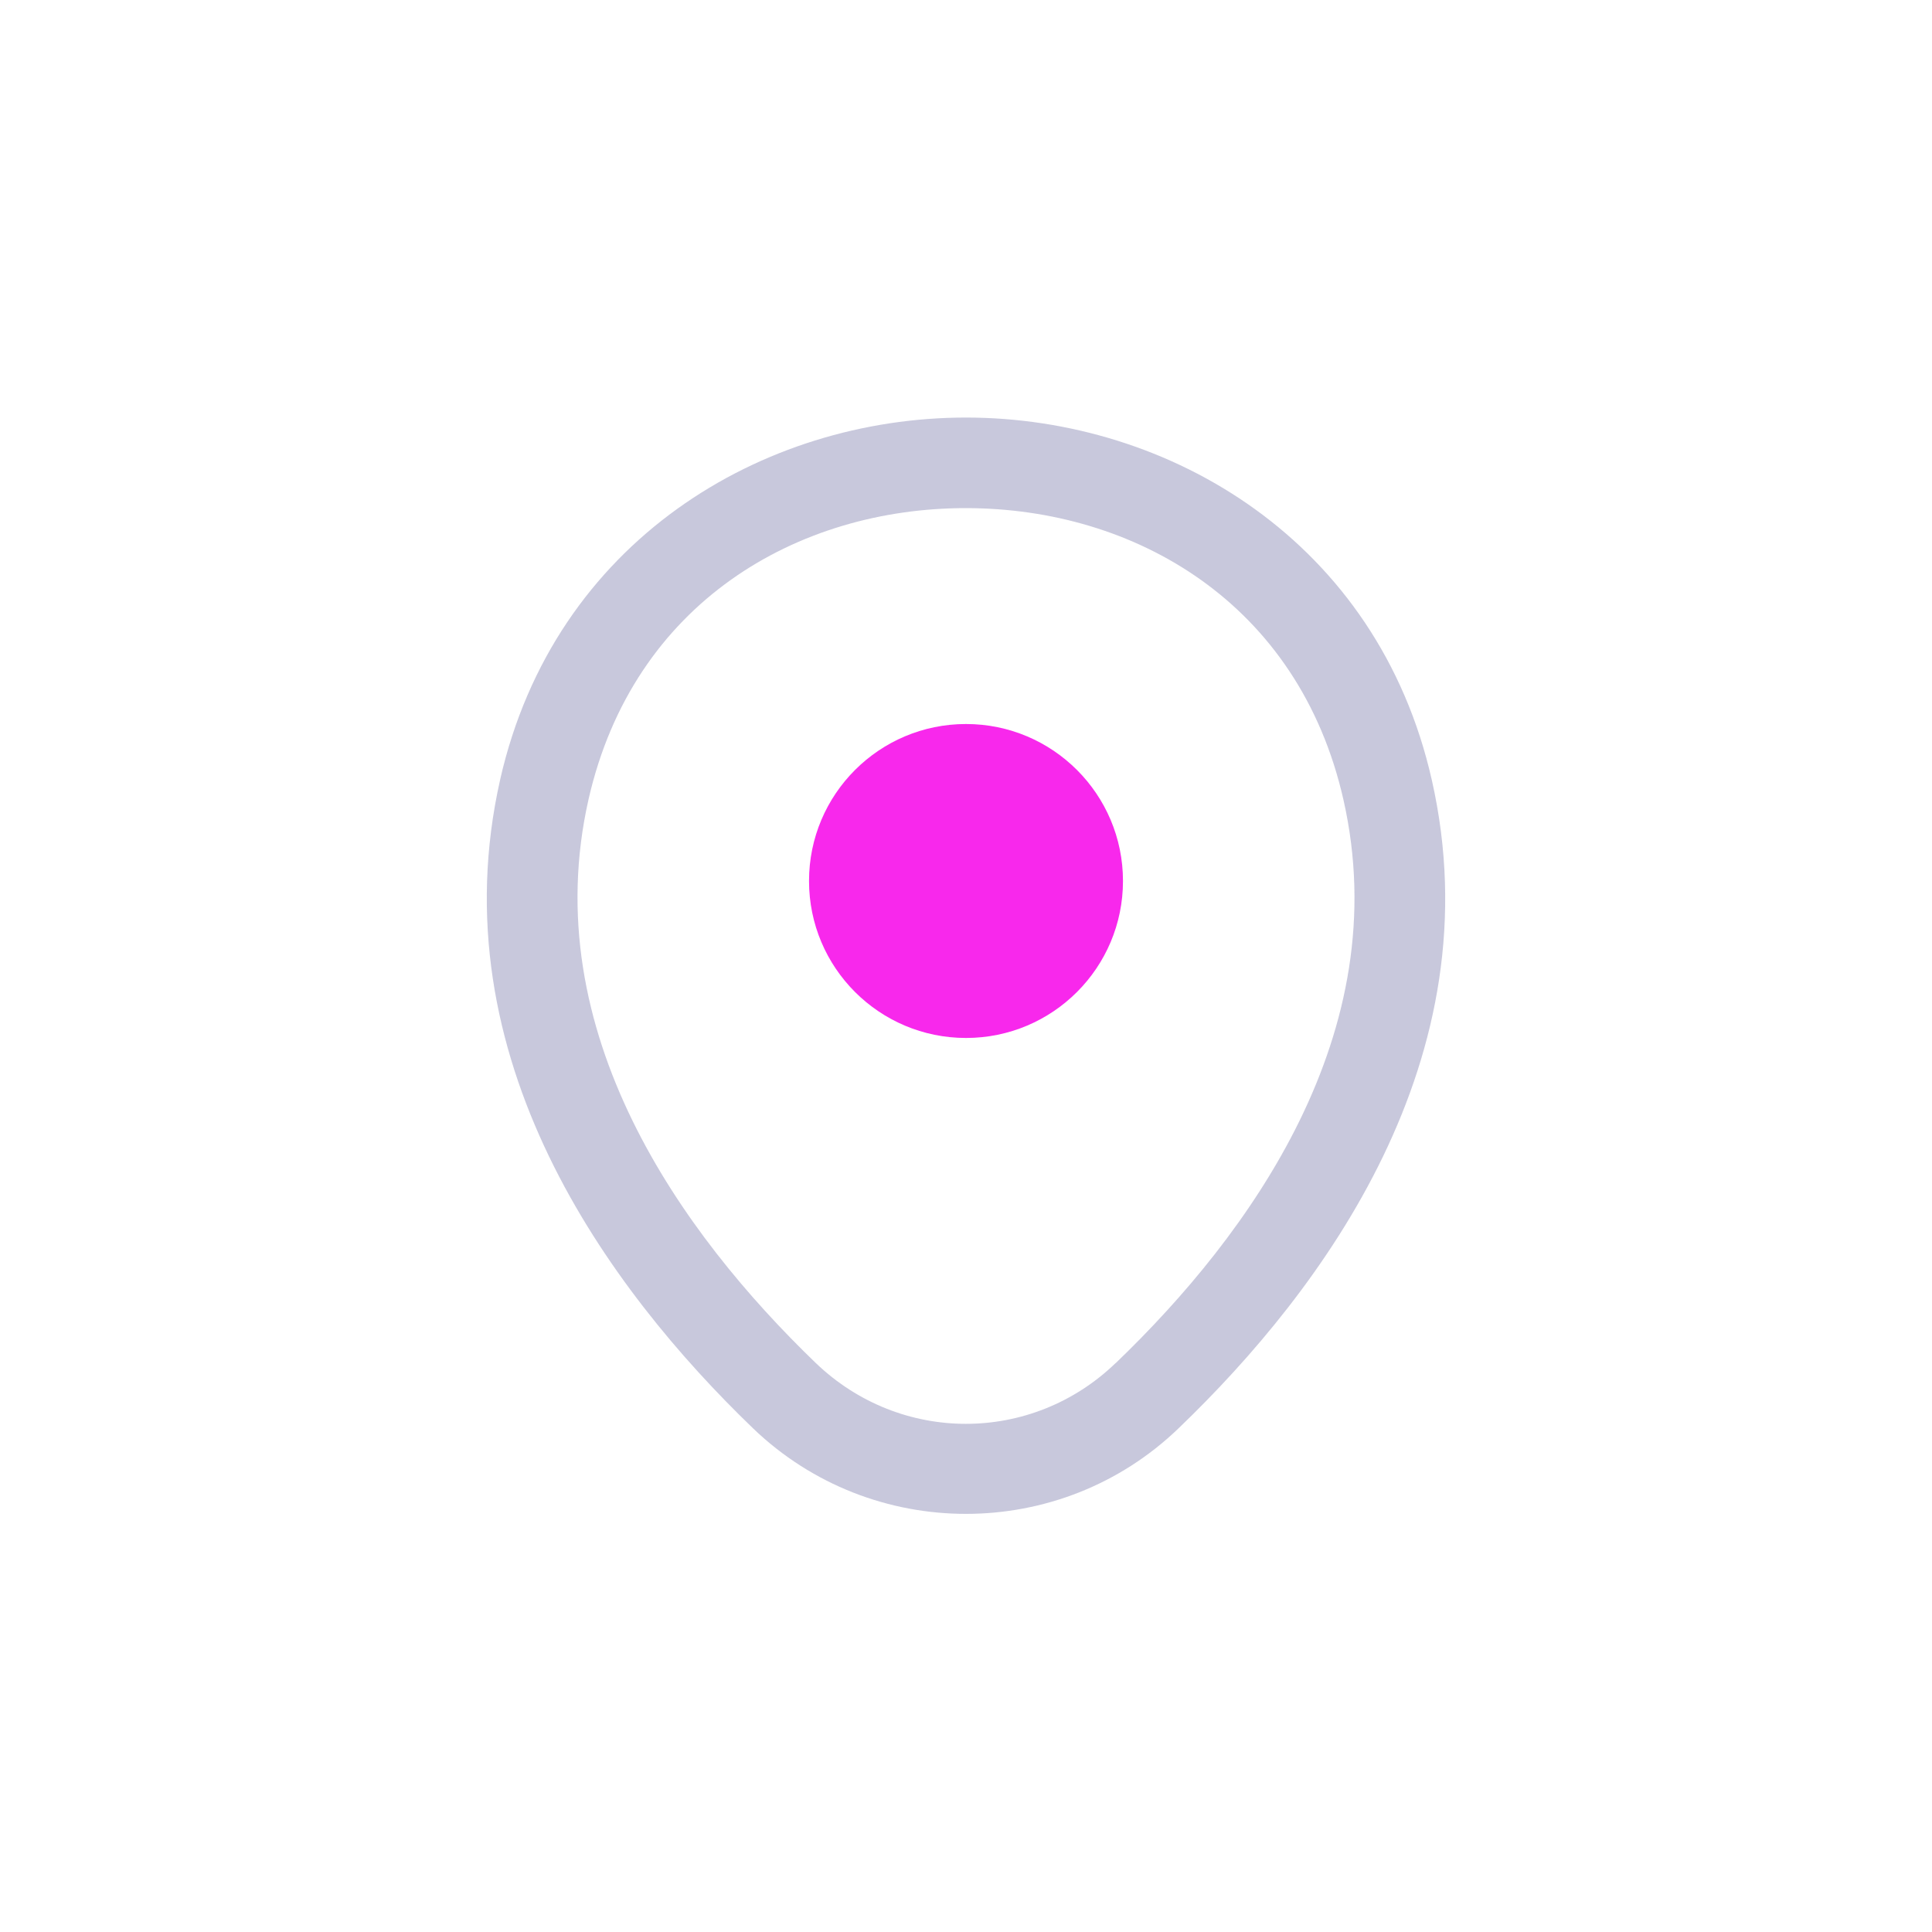 <?xml version="1.0" encoding="UTF-8" standalone="no"?>
<svg
   width="32"
   height="32"
   viewBox="0 0 32 32"
   fill="none"
   version="1.1"
   id="svg8"
   sodipodi:docname="loca.svg"
   inkscape:version="1.3.2 (091e20e, 2023-11-25, custom)"
   xmlns:inkscape="http://www.inkscape.org/namespaces/inkscape"
   xmlns:sodipodi="http://sodipodi.sourceforge.net/DTD/sodipodi-0.dtd"
   xmlns="http://www.w3.org/2000/svg"
   xmlns:svg="http://www.w3.org/2000/svg">
  <sodipodi:namedview
     id="namedview8"
     pagecolor="#ffffff"
     bordercolor="#000000"
     borderopacity="0.25"
     inkscape:showpageshadow="2"
     inkscape:pageopacity="0.0"
     inkscape:pagecheckerboard="0"
     inkscape:deskcolor="#d1d1d1"
     inkscape:zoom="8.9824658"
     inkscape:cx="5.9003843"
     inkscape:cy="10.520496"
     inkscape:window-width="1920"
     inkscape:window-height="1009"
     inkscape:window-x="1912"
     inkscape:window-y="-8"
     inkscape:window-maximized="1"
     inkscape:current-layer="svg8" />
  <g
     filter="url(#filter0_bii_1569_17378)"
     id="g2">
    <path
       d="M0 16C0 1.333 1.333 0 16 0C30.667 0 32 1.333 32 16C32 30.667 30.667 32 16 32C1.333 32 0 30.667 0 16Z"
       fill="white"
       fill-opacity="0.05"
       id="path1" />
    <path
       style="color:#000000;fill:url(#paint0_linear_1569_17378);-inkscape-stroke:none"
       d="M 16,0 C 12.324,0 9.511,0.082 7.312,0.438 5.117,0.793 3.576,1.424 2.5,2.5 1.424,3.576 0.793,5.117 0.438,7.312 0.082,9.511 0,12.324 0,16 0,19.676 0.082,22.489 0.438,24.688 0.793,26.883 1.424,28.424 2.5,29.5 3.576,30.576 5.117,31.207 7.312,31.562 9.511,31.918 12.324,32 16,32 c 3.676,0 6.489,-0.082 8.688,-0.438 C 26.883,31.207 28.424,30.576 29.5,29.5 30.576,28.424 31.207,26.883 31.562,24.688 31.918,22.489 32,19.676 32,16 32,12.324 31.918,9.511 31.562,7.312 31.207,5.117 30.576,3.576 29.5,2.5 28.424,1.424 26.883,0.793 24.688,0.438 22.489,0.082 19.676,0 16,0 Z m 0,1 c 3.661,0 6.439,0.086 8.527,0.424 2.085,0.338 3.388,0.905 4.266,1.783 0.878,0.878 1.446,2.181 1.783,4.266 C 30.914,9.56 31,12.339 31,16 c 0,3.661 -0.086,6.44 -0.424,8.527 -0.337,2.085 -0.905,3.388 -1.783,4.266 -0.878,0.878 -2.181,1.446 -4.266,1.783 C 22.44,30.914 19.661,31 16,31 12.339,31 9.56,30.914 7.473,30.576 5.388,30.239 4.085,29.671 3.207,28.793 2.329,27.915 1.761,26.612 1.424,24.527 1.086,22.439 1,19.661 1,16 1,12.339 1.086,9.56 1.424,7.473 1.761,5.388 2.329,4.085 3.207,3.207 4.085,2.329 5.388,1.761 7.473,1.424 9.56,1.086 12.339,1 16,1 Z"
       id="path2" />
  </g>
  <path
     d="M16 17.192C17.436 17.192 18.6 16.028 18.6 14.592C18.6 13.156 17.436 11.992 16 11.992C14.564 11.992 13.4 13.156 13.4 14.592C13.4 16.028 14.564 17.192 16 17.192Z"
     fill="#F828EC"
     id="path3" />
  <path
     style="color:#000000;fill:#c8c8dc;-inkscape-stroke:none"
     d="M 16.004,6.916 C 12.629,6.914 9.184,8.956 8.285,12.908 v 0.002 c -1.044,4.611 1.8,8.447 4.186,10.746 l 0.002,0.002 c 1.967,1.889 5.089,1.889 7.049,-0.002 2.394,-2.299 5.237,-6.129 4.193,-10.738 -0.894,-3.952 -4.336,-6 -7.711,-6.002 z m -0.002,1.5 c 2.79,0.002 5.511,1.567 6.25,4.832 0.873,3.856 -1.549,7.194 -3.771,9.328 h -0.002 c -1.391,1.342 -3.567,1.344 -4.967,0 C 11.297,20.442 8.875,17.096 9.748,13.24 10.491,9.975 13.212,8.414 16.002,8.416 Z"
     id="path4" />
  <defs
     id="defs8">
    <filter
       id="filter0_bii_1569_17378"
       x="-8"
       y="-8"
       width="48"
       height="48"
       filterUnits="userSpaceOnUse"
       color-interpolation-filters="sRGB">
      <feFlood
         flood-opacity="0"
         result="BackgroundImageFix"
         id="feFlood4" />
      <feGaussianBlur
         in="BackgroundImageFix"
         stdDeviation="4"
         id="feGaussianBlur4" />
      <feComposite
         in2="SourceAlpha"
         operator="in"
         result="effect1_backgroundBlur_1569_17378"
         id="feComposite4" />
      <feBlend
         mode="normal"
         in="SourceGraphic"
         in2="effect1_backgroundBlur_1569_17378"
         result="shape"
         id="feBlend4" />
      <feColorMatrix
         in="SourceAlpha"
         type="matrix"
         values="0 0 0 0 0 0 0 0 0 0 0 0 0 0 0 0 0 0 127 0"
         result="hardAlpha"
         id="feColorMatrix4" />
      <feOffset
         dy="-4"
         id="feOffset4" />
      <feGaussianBlur
         stdDeviation="6"
         id="feGaussianBlur5" />
      <feComposite
         in2="hardAlpha"
         operator="arithmetic"
         k2="-1"
         k3="1"
         id="feComposite5" />
      <feColorMatrix
         type="matrix"
         values="0 0 0 0 0.973 0 0 0 0 0.157 0 0 0 0 0.925 0 0 0 0.5 0"
         id="feColorMatrix5" />
      <feBlend
         mode="normal"
         in2="shape"
         result="effect2_innerShadow_1569_17378"
         id="feBlend5" />
      <feColorMatrix
         in="SourceAlpha"
         type="matrix"
         values="0 0 0 0 0 0 0 0 0 0 0 0 0 0 0 0 0 0 127 0"
         result="hardAlpha"
         id="feColorMatrix6" />
      <feOffset
         id="feOffset6" />
      <feGaussianBlur
         stdDeviation="2"
         id="feGaussianBlur6" />
      <feComposite
         in2="hardAlpha"
         operator="arithmetic"
         k2="-1"
         k3="1"
         id="feComposite6" />
      <feColorMatrix
         type="matrix"
         values="0 0 0 0 1 0 0 0 0 1 0 0 0 0 1 0 0 0 0.5 0"
         id="feColorMatrix7" />
      <feBlend
         mode="normal"
         in2="effect2_innerShadow_1569_17378"
         result="effect3_innerShadow_1569_17378"
         id="feBlend7" />
    </filter>
    <linearGradient
       id="paint0_linear_1569_17378"
       x1="0"
       y1="0"
       x2="32"
       y2="32"
       gradientUnits="userSpaceOnUse">
      <stop
         stop-color="white"
         stop-opacity="0.5"
         id="stop7" />
      <stop
         offset="1"
         stop-color="white"
         stop-opacity="0"
         id="stop8" />
    </linearGradient>
  </defs>
</svg>
